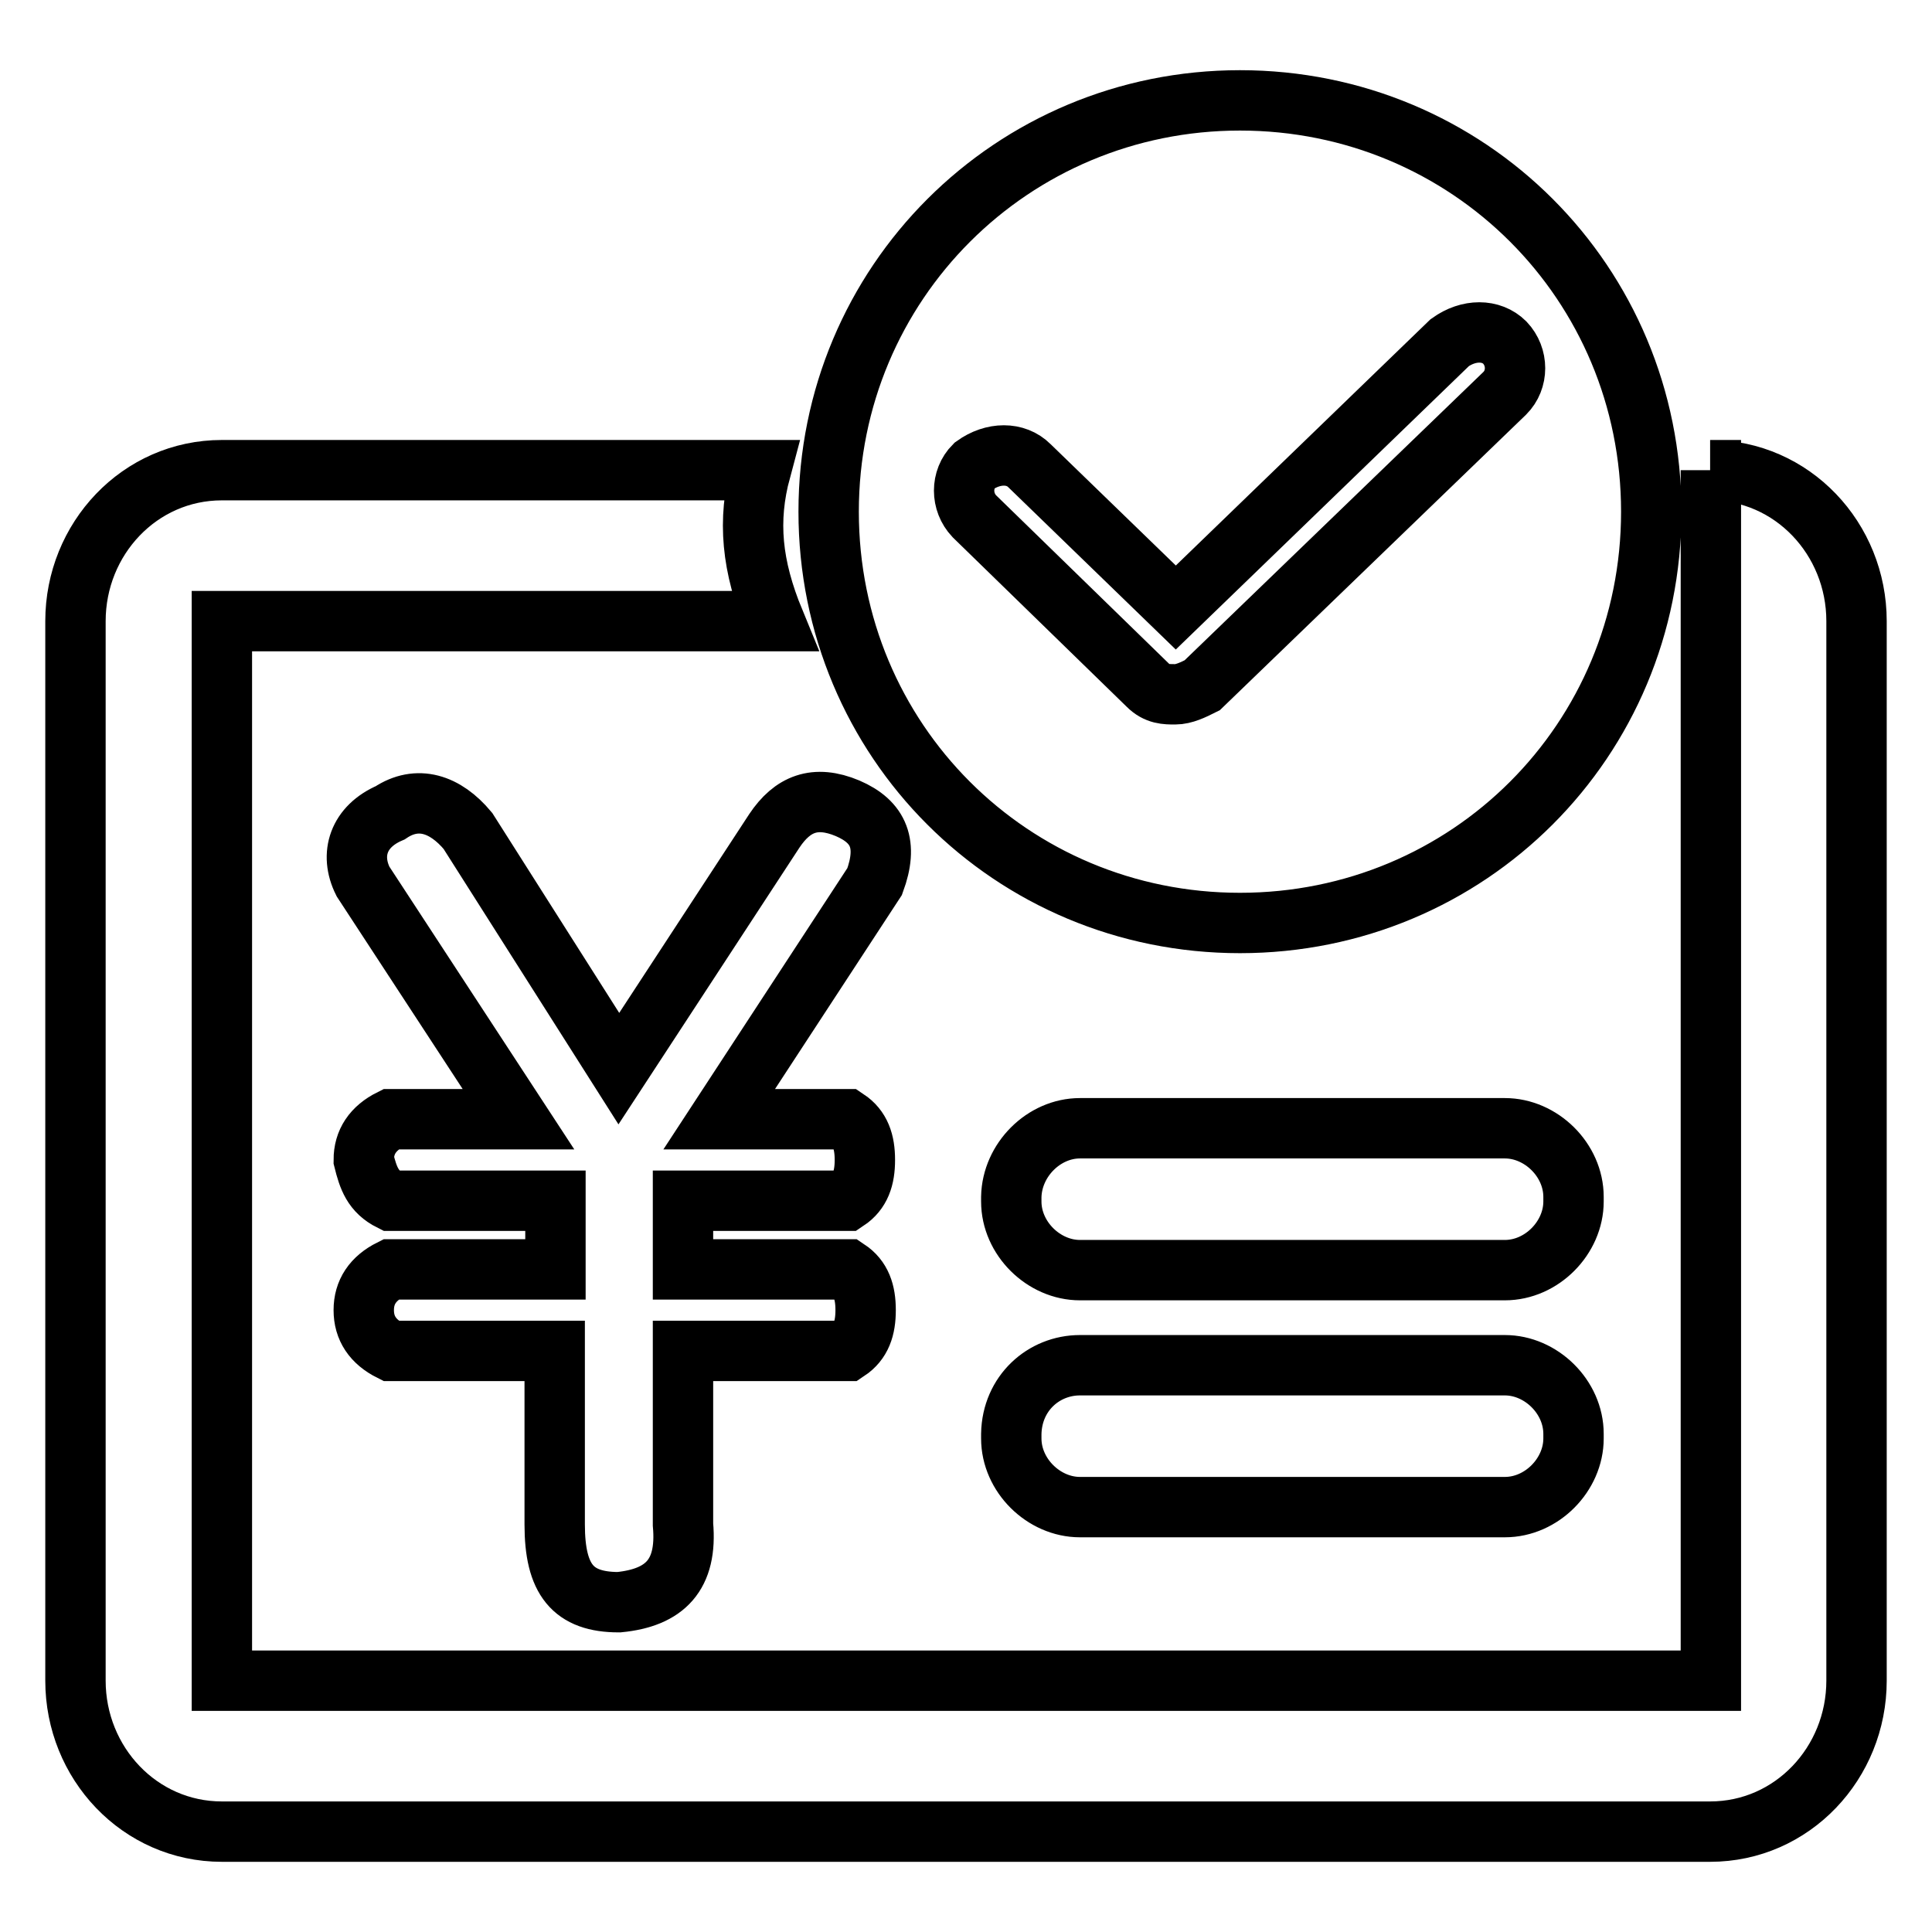 <?xml version="1.0" encoding="utf-8"?>
<!-- Svg Vector Icons : http://www.onlinewebfonts.com/icon -->
<!DOCTYPE svg PUBLIC "-//W3C//DTD SVG 1.1//EN" "http://www.w3.org/Graphics/SVG/1.1/DTD/svg11.dtd">
<svg version="1.1" xmlns="http://www.w3.org/2000/svg" xmlns:xlink="http://www.w3.org/1999/xlink" x="0px" y="0px" viewBox="0 0 256 256" enable-background="new 0 0 256 256" xml:space="preserve">
<g> <path stroke-width="8" fill-opacity="0" stroke="#000000"  d="M226.6,62.3c10.9,0,19.4,9.1,19.4,20v140.4c0,10.9-8.5,20-19.4,20H29.4c-10.9,0-19.4-9.1-19.4-20V82.3 c0-10.9,8.5-20,19.4-20h71.4c-1.8,6.7-1.2,12.7,1.8,20H29.4v140.4h197.3V62.3z M143.1,180.9h56.3c4.8,0,9.1,4.2,9.1,9.1v0.6 c0,4.8-4.2,9.1-9.1,9.1h-56.3c-4.8,0-9.1-4.2-9.1-9.1V190C134.1,184.6,138.3,180.9,143.1,180.9z M143.1,149.5h56.3 c4.8,0,9.1,4.2,9.1,9.1v0.6c0,4.8-4.2,9.1-9.1,9.1h-56.3c-4.8,0-9.1-4.2-9.1-9.1v-0.6C134.1,153.7,138.3,149.5,143.1,149.5z  M48.1,116.8c-1.8-3.6-0.6-7.3,3.6-9.1c3.6-2.4,7.3-1.2,10.3,2.4l20,31.5l20.6-31.5c2.4-3.6,5.4-4.8,9.7-3c4.2,1.8,5.4,4.8,3.6,9.7 l-20.6,31.5h16.9c1.8,1.2,2.4,3,2.4,5.4c0,2.4-0.6,4.2-2.4,5.4H90.5v9.1h21.8c1.8,1.2,2.4,3,2.4,5.4s-0.6,4.2-2.4,5.4H90.5v23 c0.6,6.7-2.4,9.7-8.5,10.3c-6.1,0-8.5-3-8.5-10.3v-23H51.8c-2.4-1.2-3.6-3-3.6-5.4s1.2-4.2,3.6-5.4h21.8v-9.1H51.8 c-2.4-1.2-3-3-3.6-5.4c0-2.4,1.2-4.2,3.6-5.4h16.9L48.1,116.8z M164.3,13.3c30.3,0,54.5,24.2,54.5,54.5s-24.2,54.5-54.5,54.5 c-30.3,0-54.5-24.2-54.5-54.5S134.1,13.3,164.3,13.3z M199.4,52.1c1.8-1.8,1.8-4.8,0-6.7c-1.8-1.8-4.8-1.8-7.3,0l-36.3,35.1 l-19.4-18.8c-1.8-1.8-4.8-1.8-7.3,0c-1.8,1.8-1.8,4.8,0,6.7l23,22.4c1.2,1.2,2.4,1.2,3.6,1.2s2.4-0.6,3.6-1.2L199.4,52.1 L199.4,52.1z"/></g>
</svg>